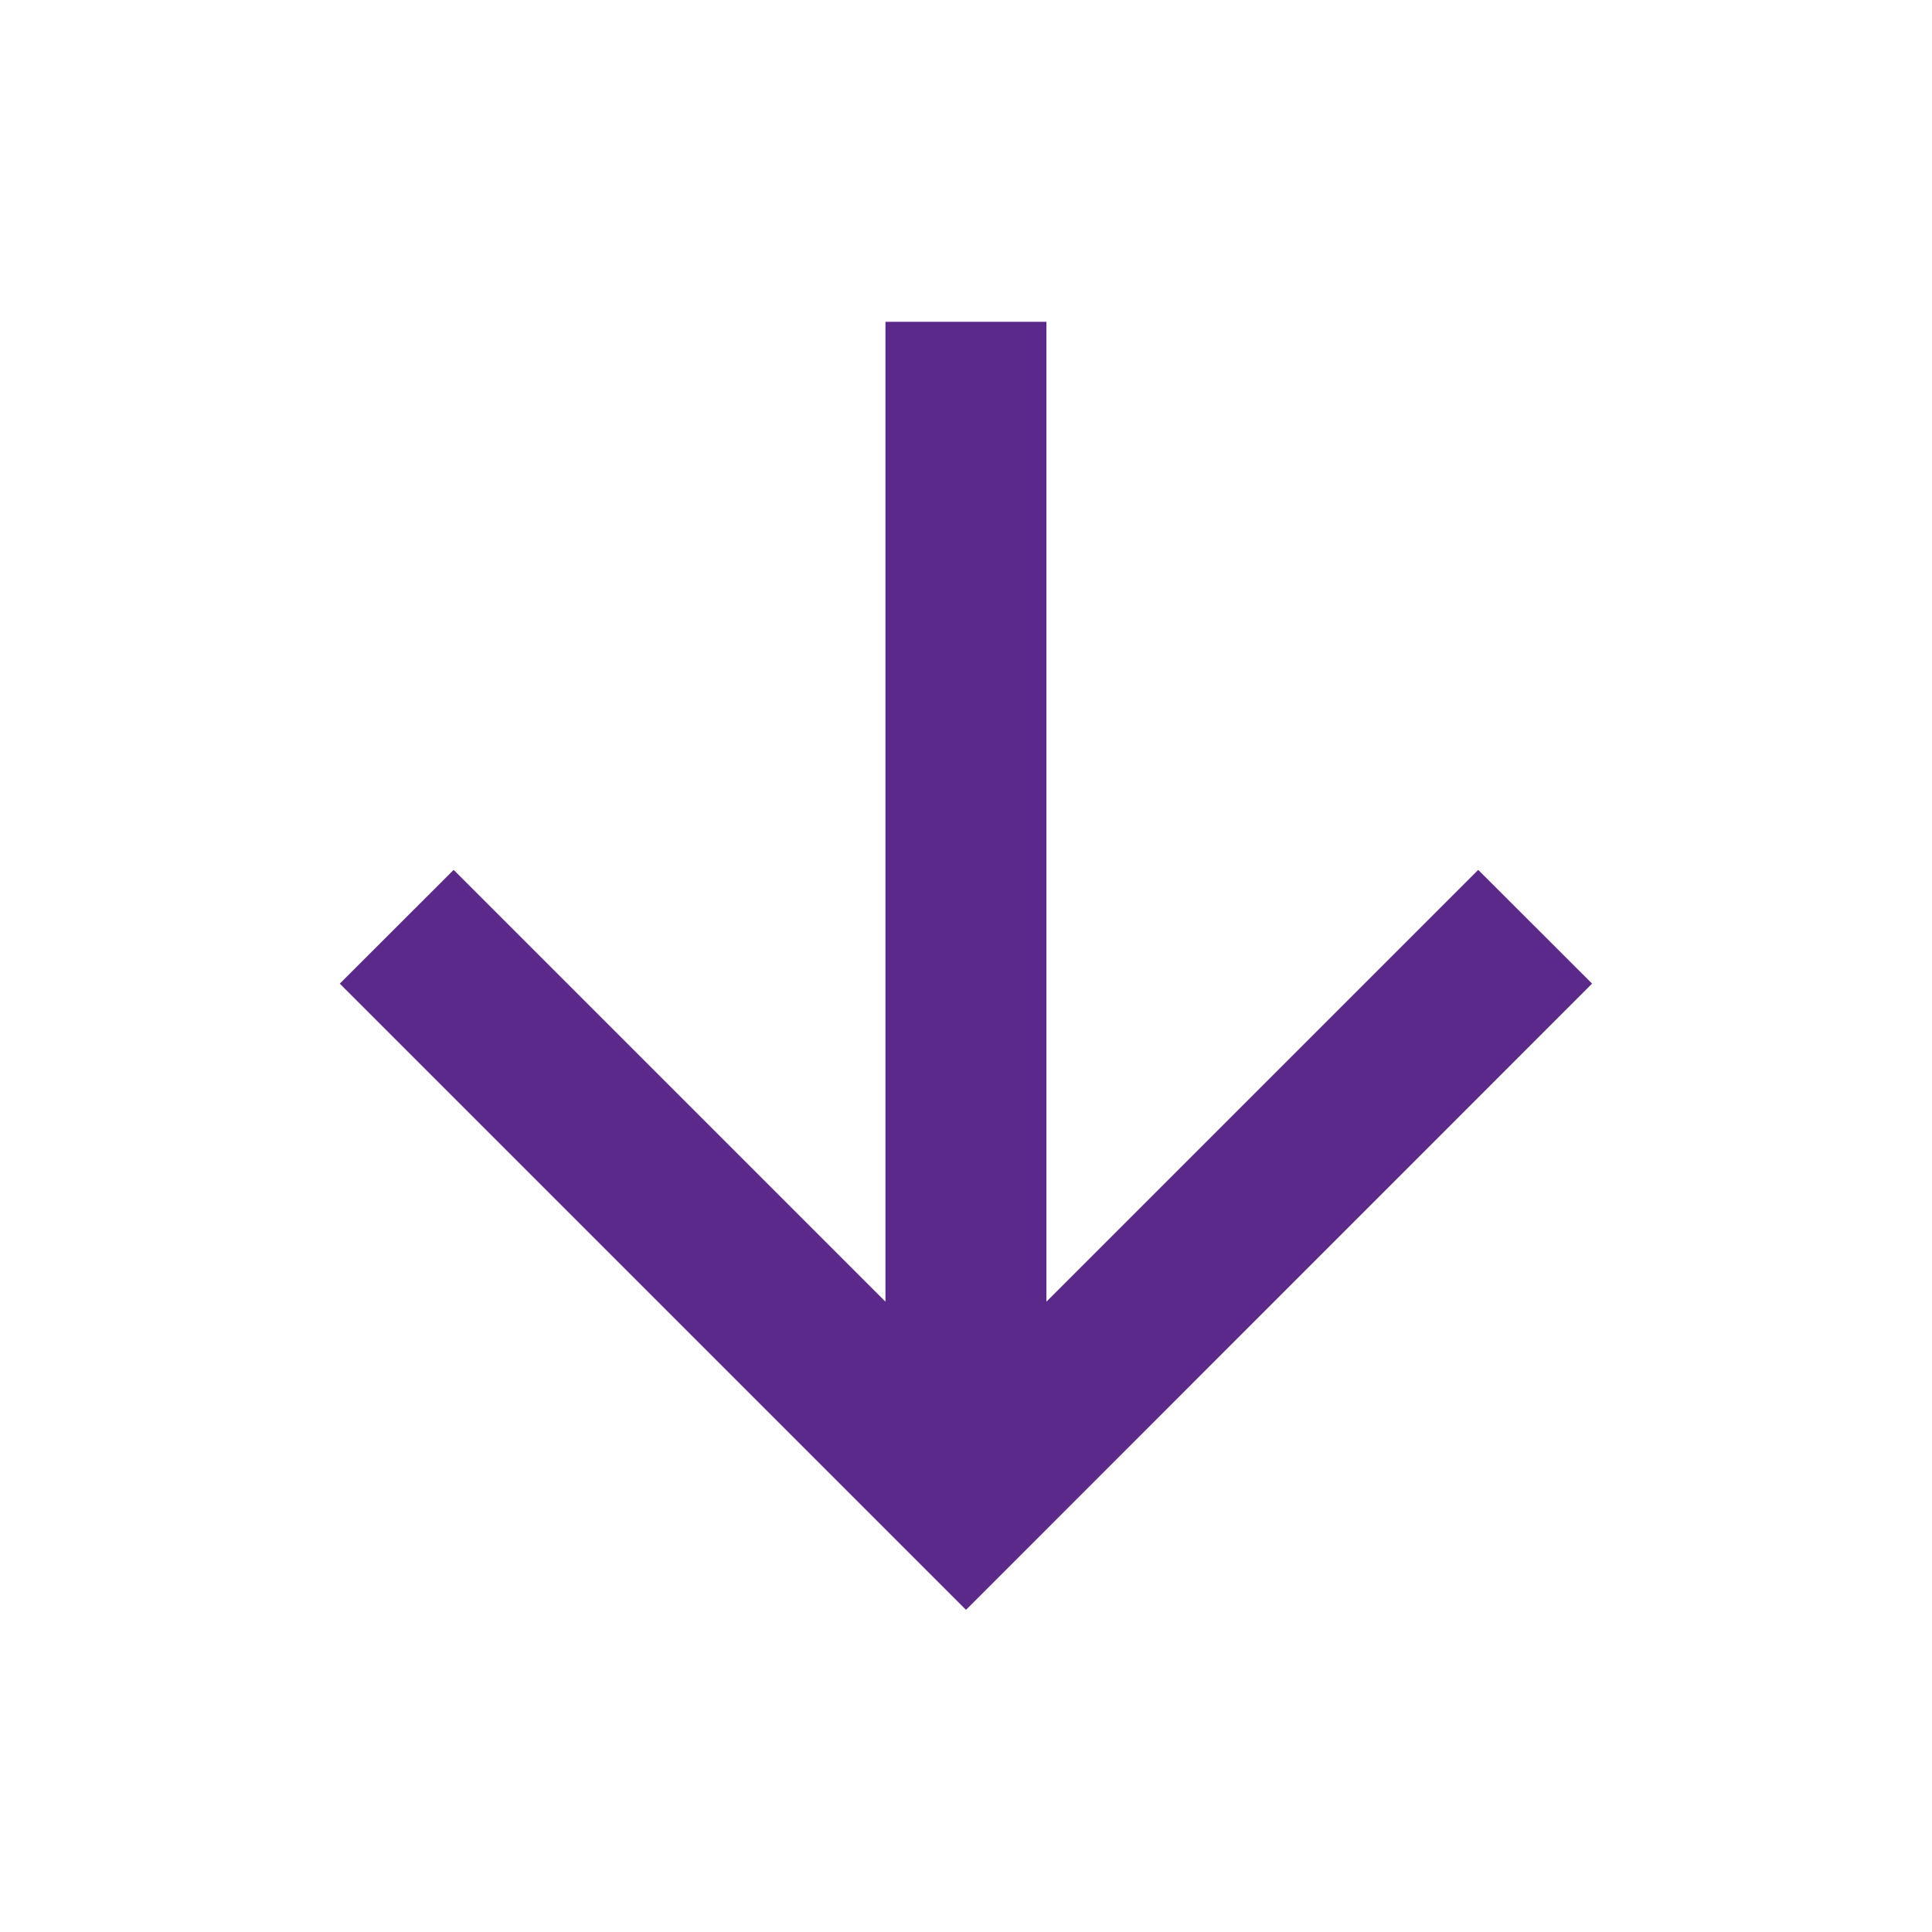 <svg xmlns="http://www.w3.org/2000/svg" width="16" height="16" viewBox="0 0 16 16" fill="none">
  <path d="M8.666 10.78L12.242 7.204L13.185 8.146L8 13.332L2.814 8.146L3.757 7.204L7.333 10.78L7.333 2.665L8.666 2.665V10.78Z" fill="#5A2989"/>
</svg>